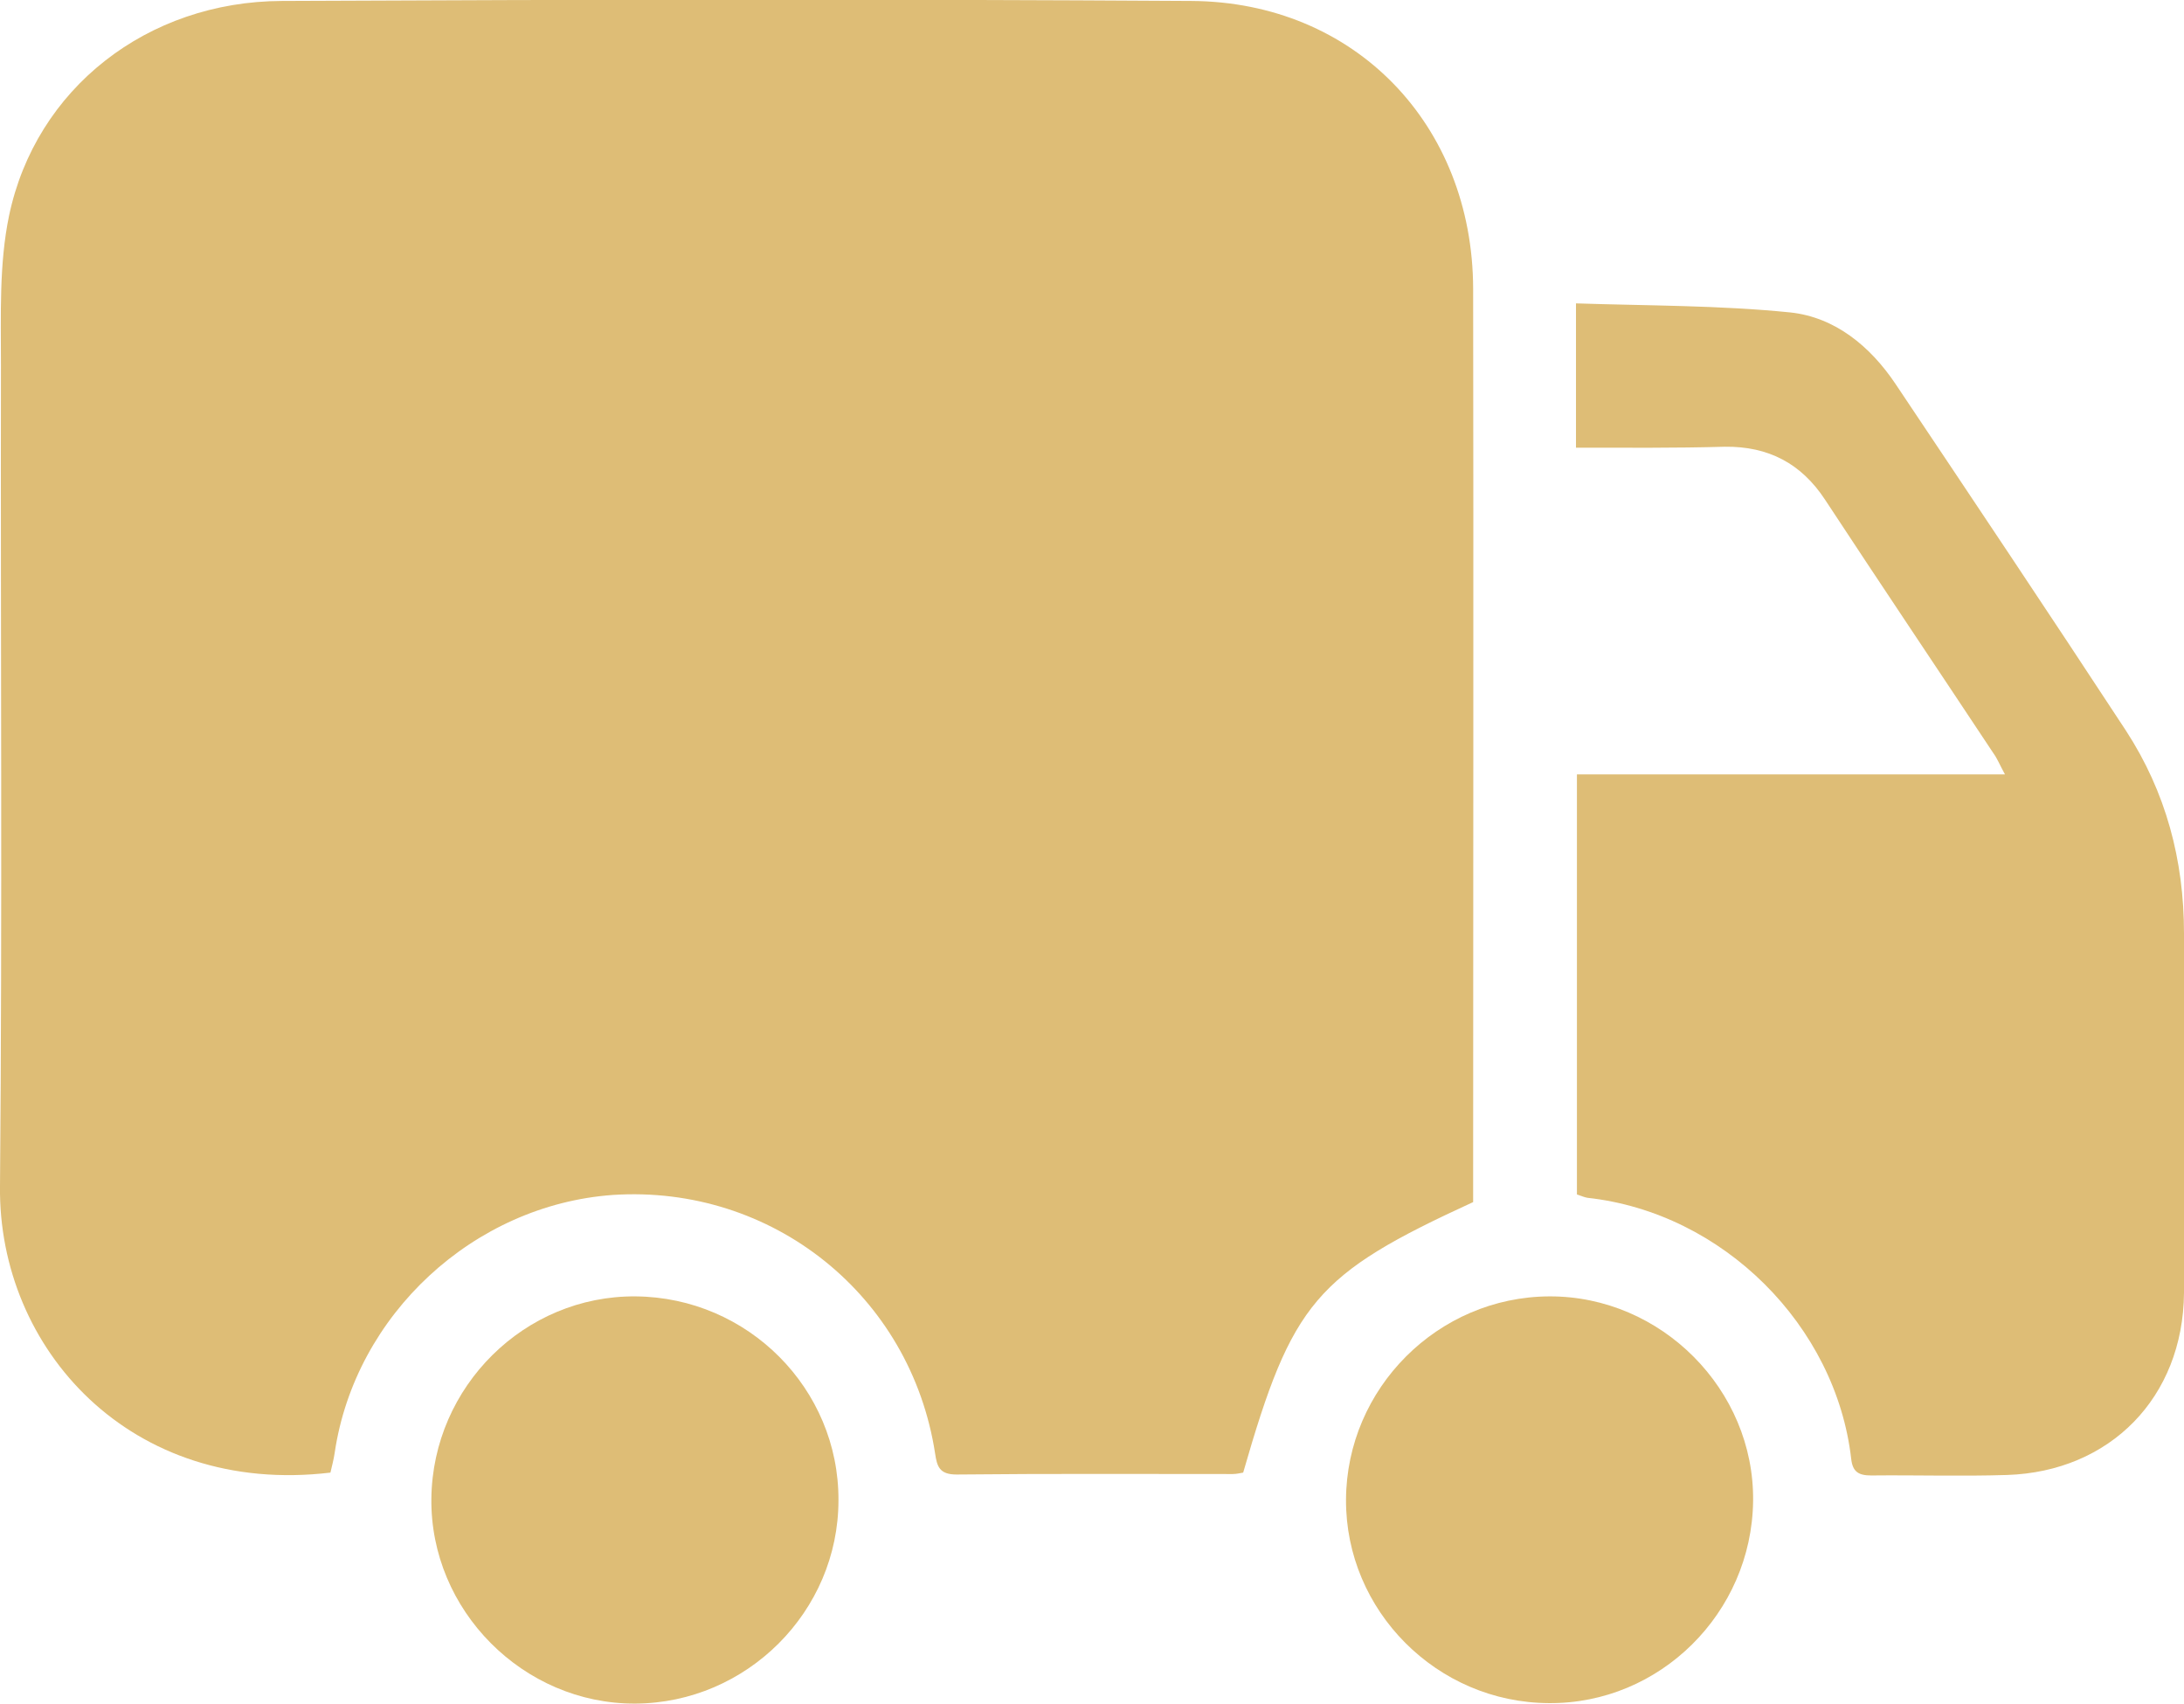 <?xml version="1.0" encoding="UTF-8"?> <svg xmlns="http://www.w3.org/2000/svg" xmlns:xlink="http://www.w3.org/1999/xlink" version="1.1" id="Слой_1" x="0px" y="0px" viewBox="0 0 458.7 357.7" style="enable-background:new 0 0 458.7 357.7;" xml:space="preserve"> <style type="text/css"> .st0{fill:#DEBD76;} </style> <g> <path class="st0" d="M69.4,309.2c-42,5-69.8-26.1-69.4-60.1c0.5-57.5,0.1-115,0.2-172.5c0-10.5-0.4-21.2,1.7-31.3 c5.6-26.7,29-45,57.3-45.1c63.7-0.3,127.3-0.4,191,0c34.4,0.2,59.1,26,59.2,60.4c0.1,62.5,0,125,0,187.5c0,1.5,0,3,0,4.3 c-33.1,15.2-38,21-48.3,56.8c-0.6,0.1-1.4,0.3-2.2,0.3c-19.3,0-38.7-0.1-58,0.1c-3.6,0-4.1-1.7-4.5-4.4 c-5.1-33.2-34.2-56.5-67.7-54.3C99.5,253,74.6,276,70.3,305C70.1,306.4,69.7,307.9,69.4,309.2z"></path> <path class="st0" d="M331,94c0-10.1,0-19.6,0-30.3c15.2,0.5,30.2,0.4,45,1.9c9.4,1,16.8,7.1,22.1,15c16.2,24.2,32.4,48.4,48.4,72.8 c8.4,12.9,12.2,27.2,12.2,42.6c0,25.2,0.1,50.3,0,75.5c-0.2,21.9-15.5,37.5-37.2,38.2c-9.5,0.3-19,0-28.5,0.1 c-2.7,0-3.9-0.8-4.2-3.5c-3.2-27.9-26.9-51.7-55.4-54.8c-0.6-0.1-1.3-0.4-2.2-0.7c0-29.2,0-58.4,0-88.2c29.8,0,59.4,0,89.9,0 c-1.1-2-1.6-3.3-2.4-4.4c-11.8-17.8-23.7-35.5-35.4-53.3c-5-7.6-11.9-11.2-21-11.1C351.8,94.1,341.5,94,331,94z"></path> <path class="st0" d="M176.1,315c0,23.4-19.3,42.6-42.7,42.7c-23.5,0.1-43.1-19.6-42.8-43.1c0.3-23.5,19.6-42.6,42.9-42.4 C157.1,272.4,176.2,291.6,176.1,315z"></path> <path class="st0" d="M282.7,314.9c0.1-23.4,19.3-42.6,42.7-42.7c23.5-0.1,43.1,19.6,42.8,43c-0.3,23.5-19.6,42.6-42.9,42.4 C301.8,357.5,282.6,338.2,282.7,314.9z"></path> </g> </svg> 